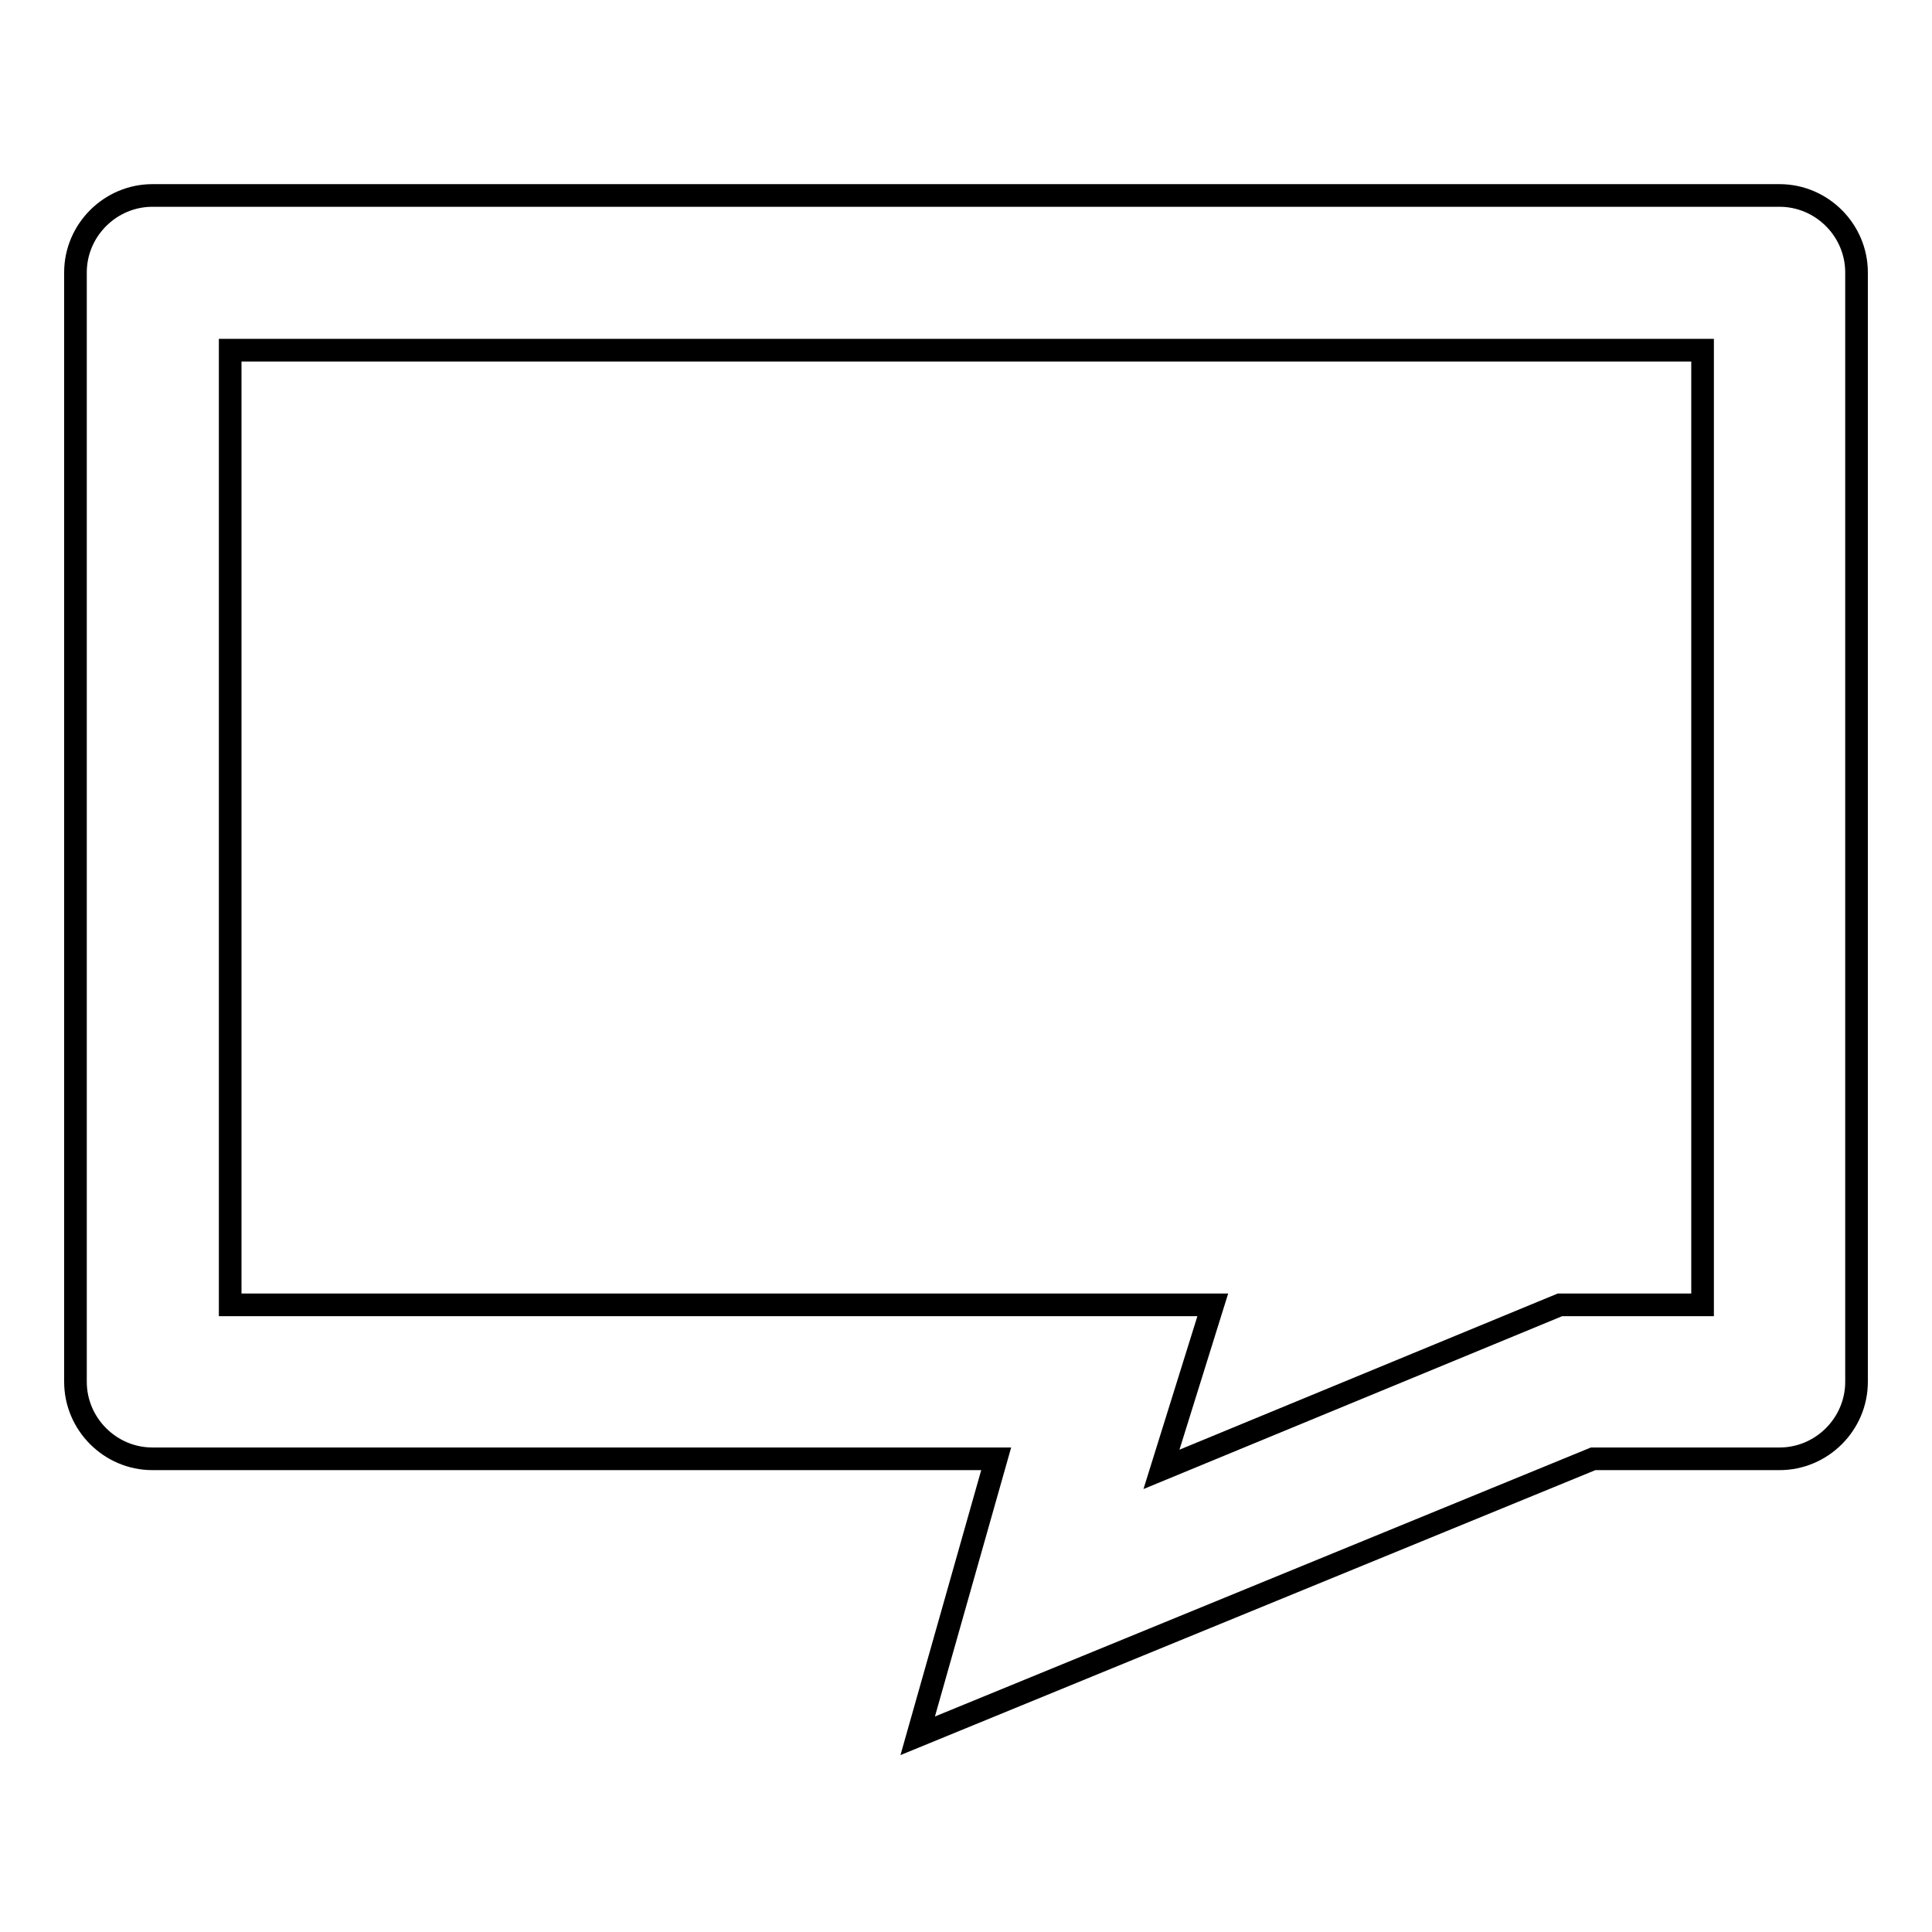 <?xml version="1.0" encoding="utf-8"?>
<!-- Svg Vector Icons : http://www.onlinewebfonts.com/icon -->
<!DOCTYPE svg PUBLIC "-//W3C//DTD SVG 1.1//EN" "http://www.w3.org/Graphics/SVG/1.1/DTD/svg11.dtd">
<svg version="1.1" xmlns="http://www.w3.org/2000/svg" xmlns:xlink="http://www.w3.org/1999/xlink" x="0px" y="0px" viewBox="0 0 256 256" enable-background="new 0 0 256 256" xml:space="preserve">
<g> <path stroke-width="3" fill-opacity="0" stroke="#000000"  d="M235.8,25.9H20.2c-5.6,0-10.2,4.6-10.2,10.2v147c0,5.6,4.6,10.2,10.2,10.2h111.8l-10.4,36.7l89.5-36.7h24.7 c5.6,0,10.2-4.6,10.2-10.2v-147C246,30.5,241.4,25.9,235.8,25.9z M225.5,172.9h-18.8l-52.8,21.8l6.8-21.8l-130.2,0V46.4h195.1 V172.9L225.5,172.9z"/></g>
</svg>